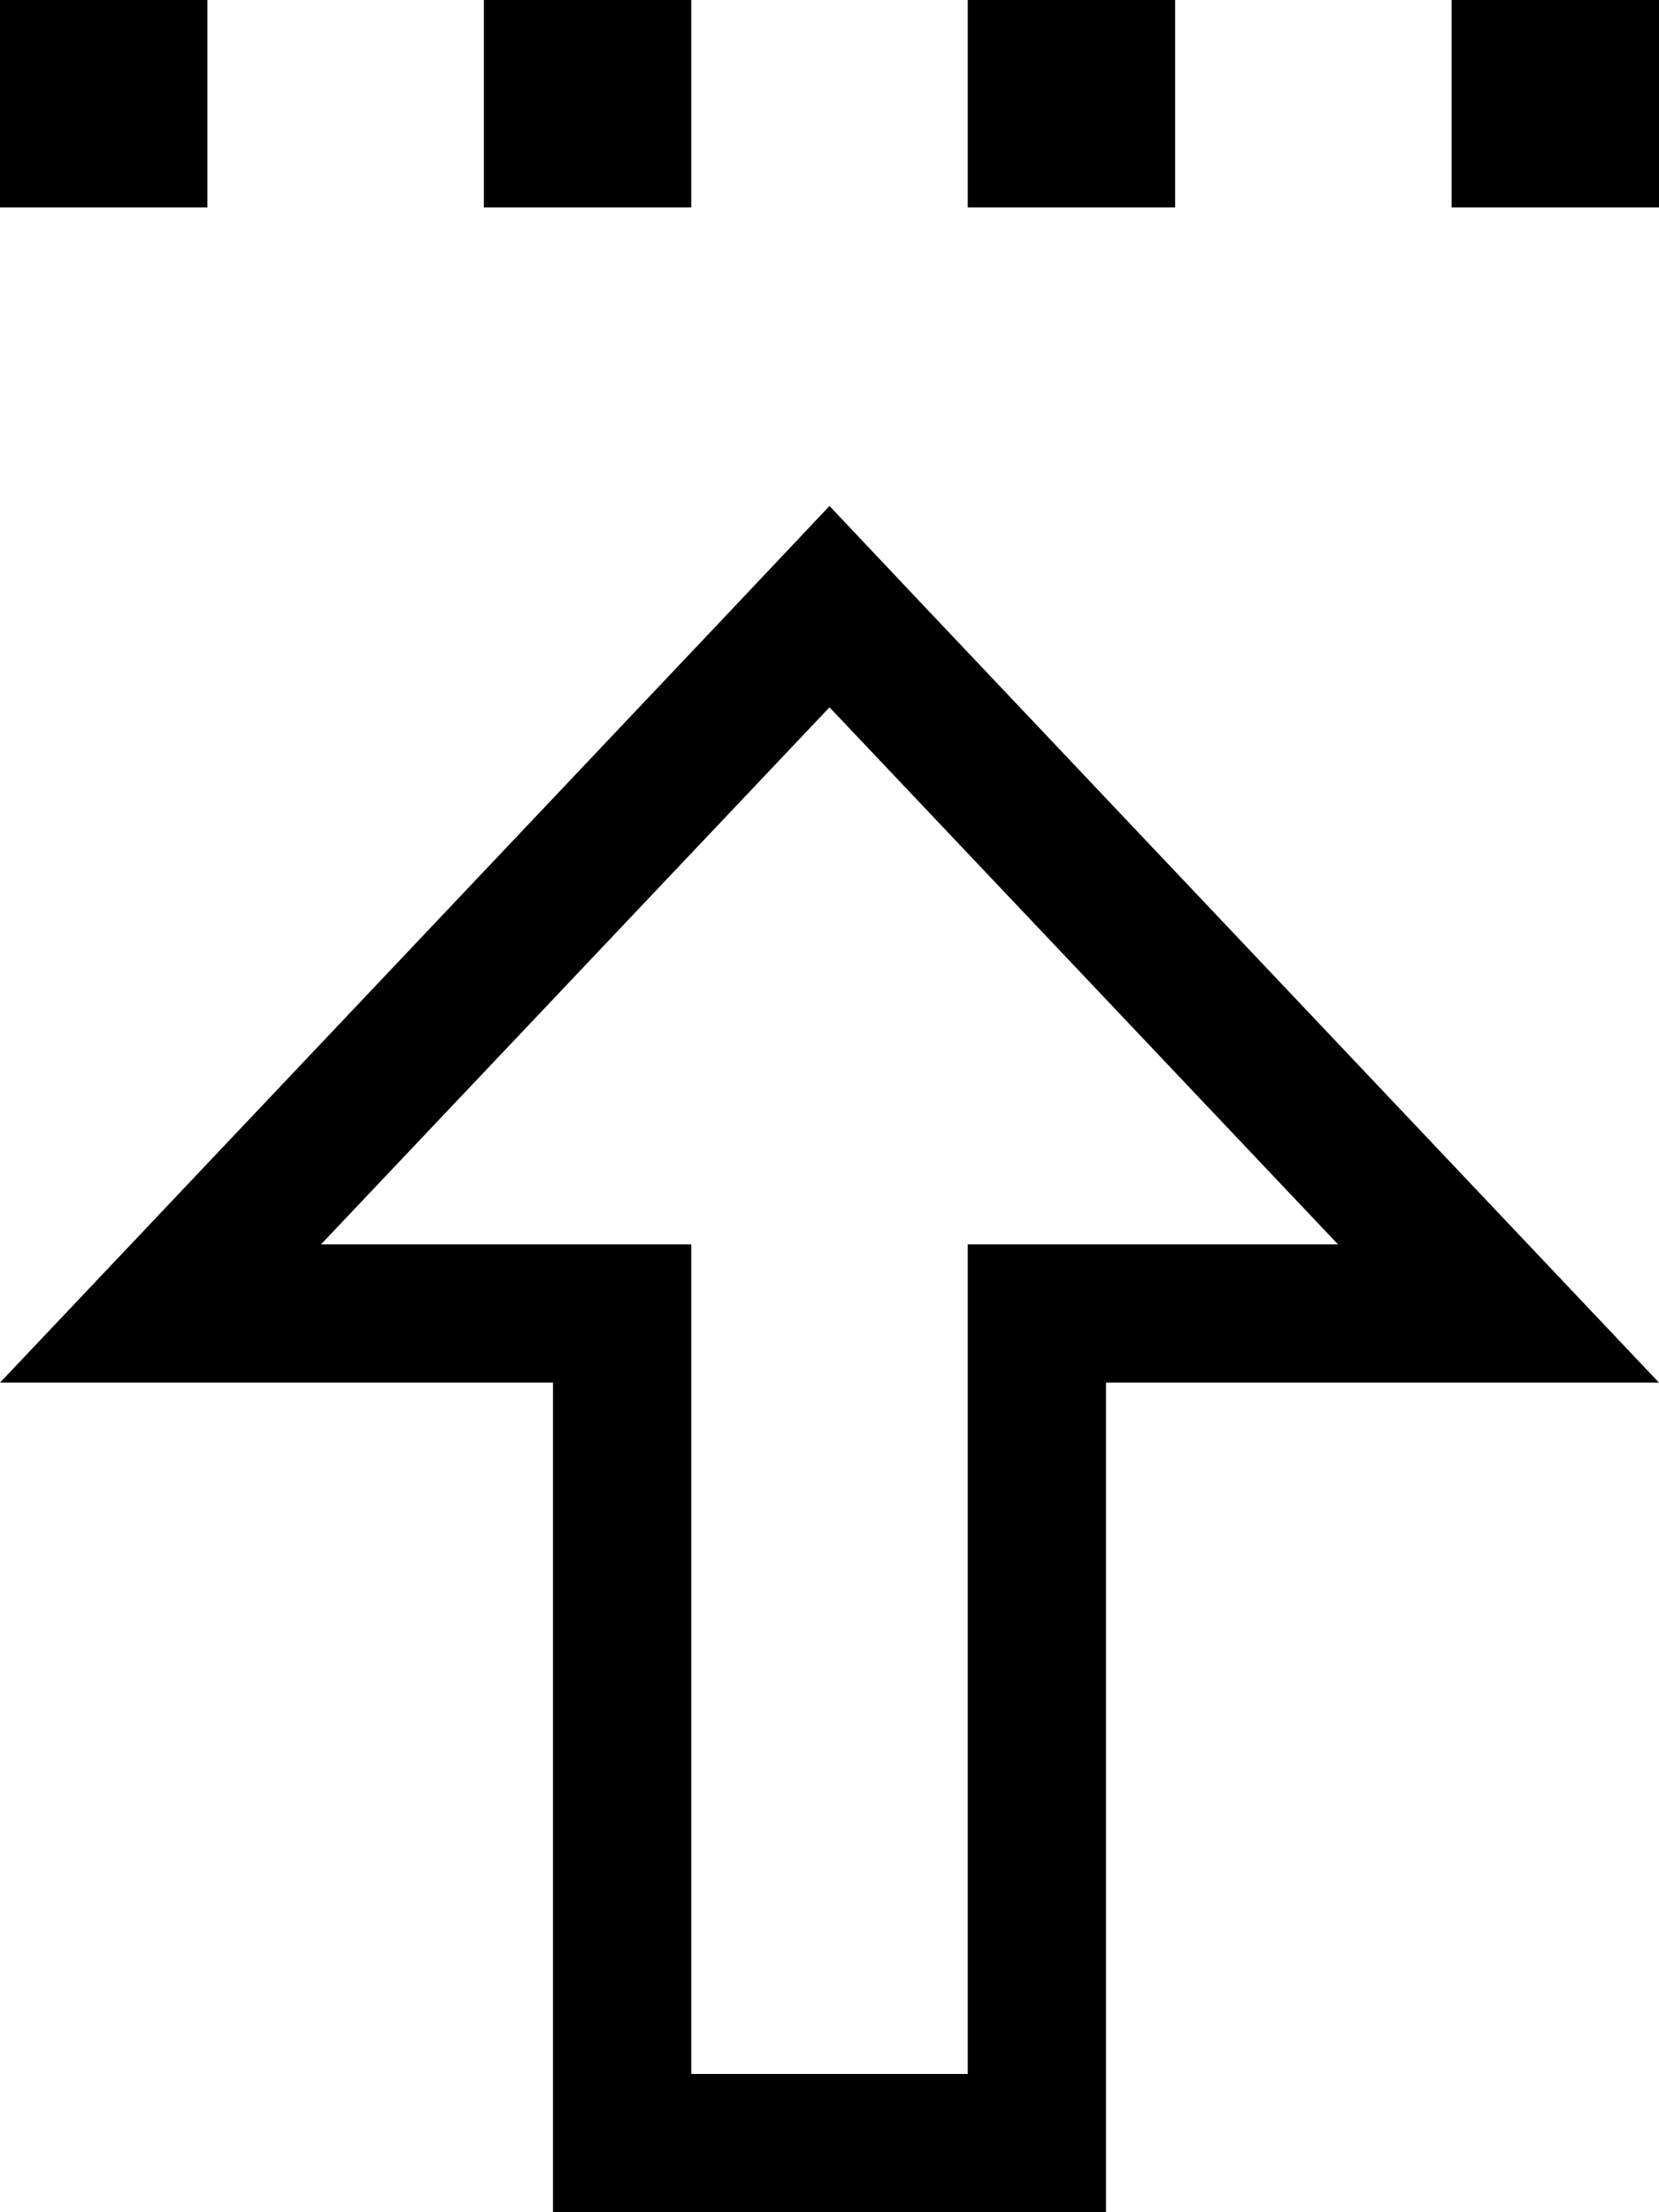 <svg xmlns="http://www.w3.org/2000/svg" viewBox="0 0 384 512"><!--! Font Awesome Pro 7.0.0 by @fontawesome - https://fontawesome.com License - https://fontawesome.com/license (Commercial License) Copyright 2025 Fonticons, Inc. --><path fill="currentColor" d="M0 0L0 48 48 48 48 0 0 0zM96 320l32 0 0 64 0 0 0 128 128 0 0-192 128 0c-2-2.1-58.6-61.9-170-179.6l-22-23.3-22 23.3C58.6 258.1 2 317.9 0 320l96 0zm128 64l0 96-64 0 0-96 0 0 0-96-85.7 0 117.7-124.3 117.7 124.3-85.7 0 0 96zM160 0l-48 0 0 48 48 0 0-48zm64 0l0 48 48 0 0-48-48 0zM384 0l-48 0 0 48 48 0 0-48z"/></svg>